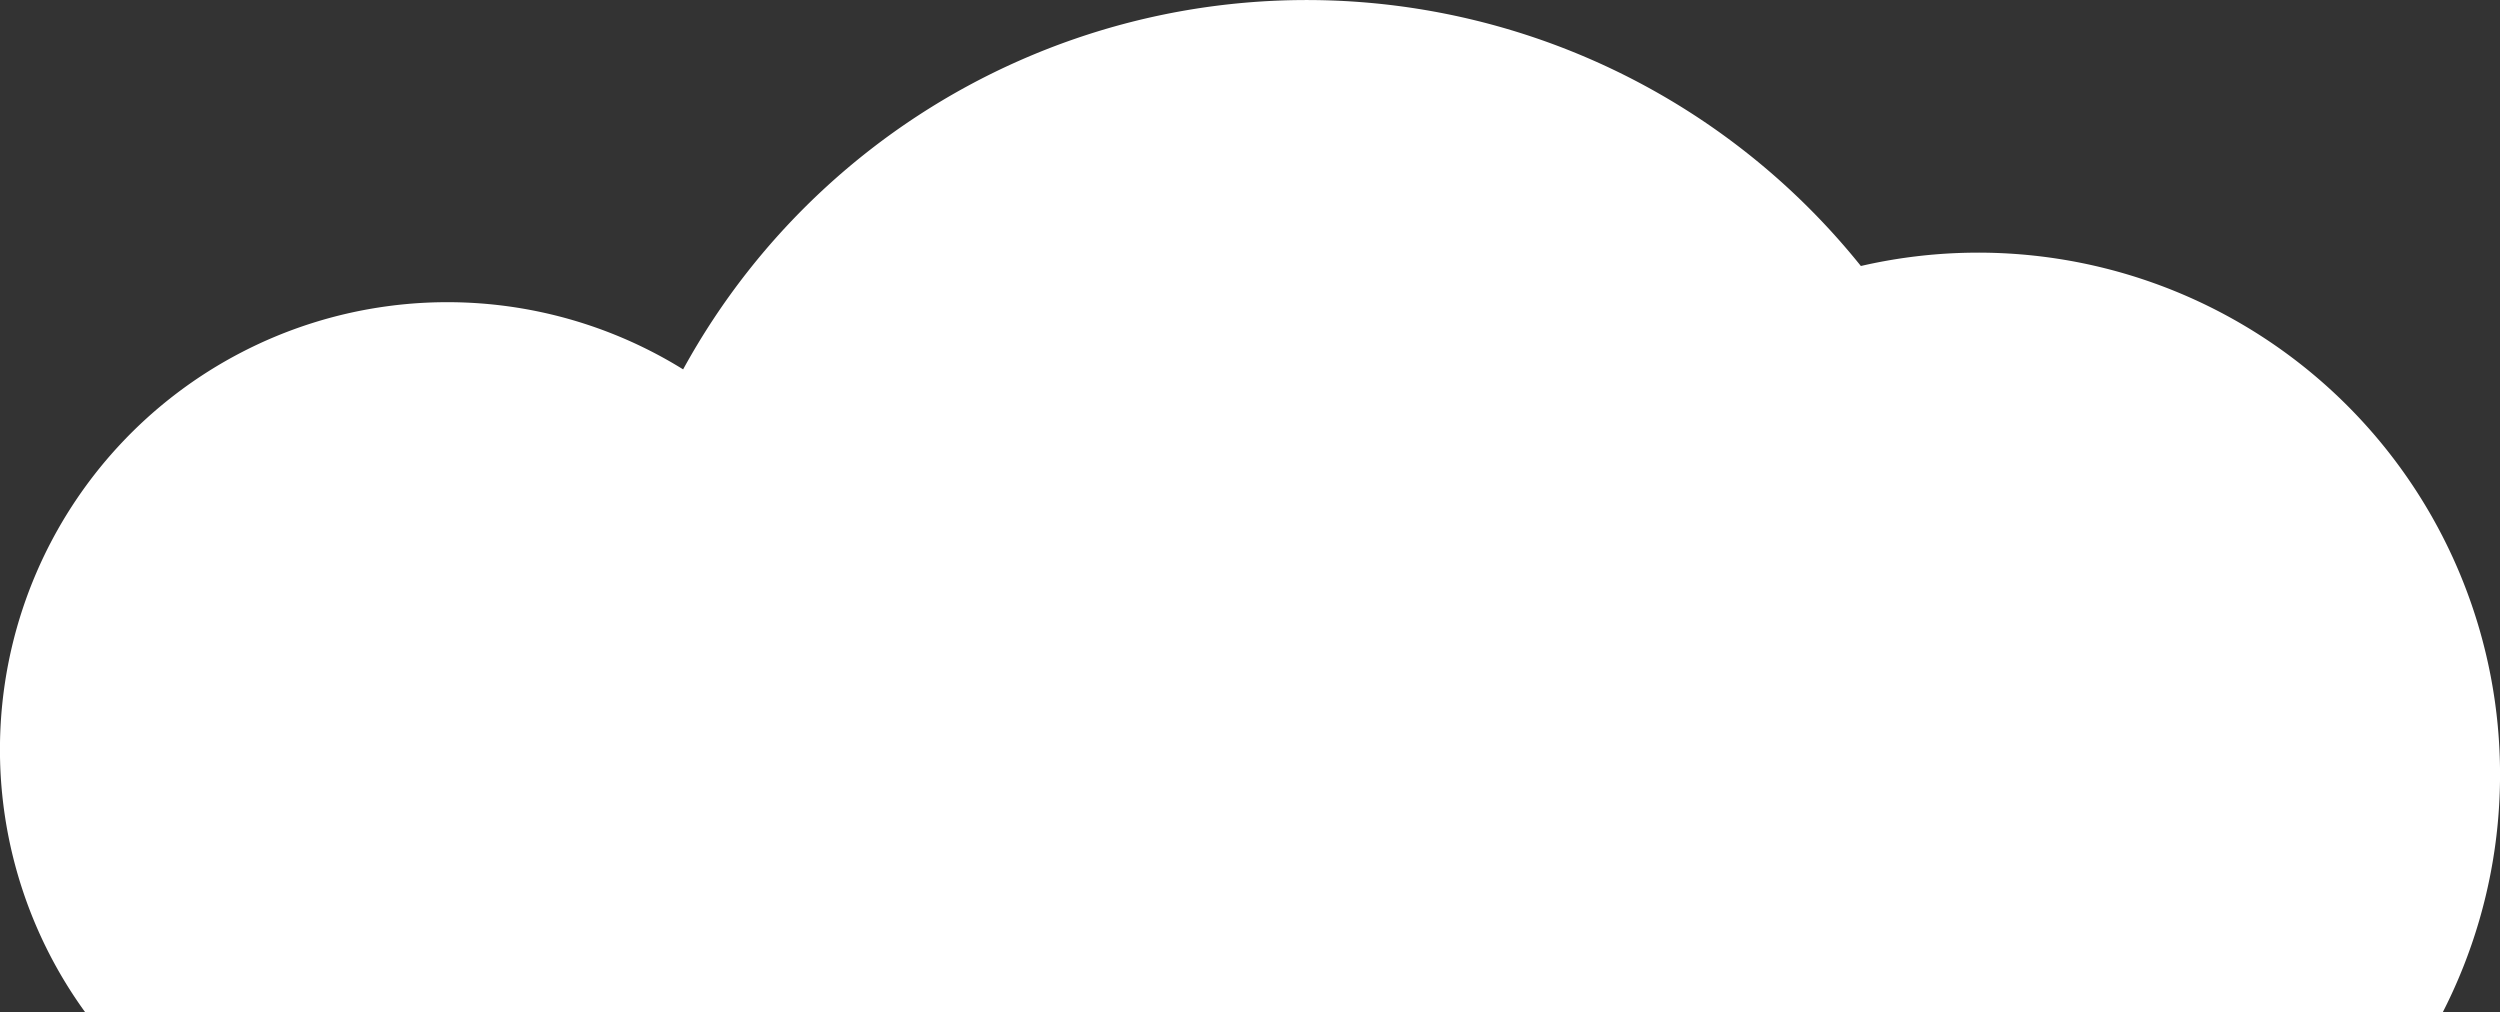 <svg id="Laag_1" data-name="Laag 1" xmlns="http://www.w3.org/2000/svg" viewBox="0 0 200 81"><rect x="0" y="0" width="200" height="81" fill="#333333" stroke="none"/><defs><style>.cls-1{fill:#fff;}</style></defs><path class="cls-1" d="M195.41,81a41.75,41.75,0,0,0-46.54-59.72,56.86,56.86,0,0,0-94.22,8.27A35.79,35.79,0,0,0,6.83,81Z"/></svg>